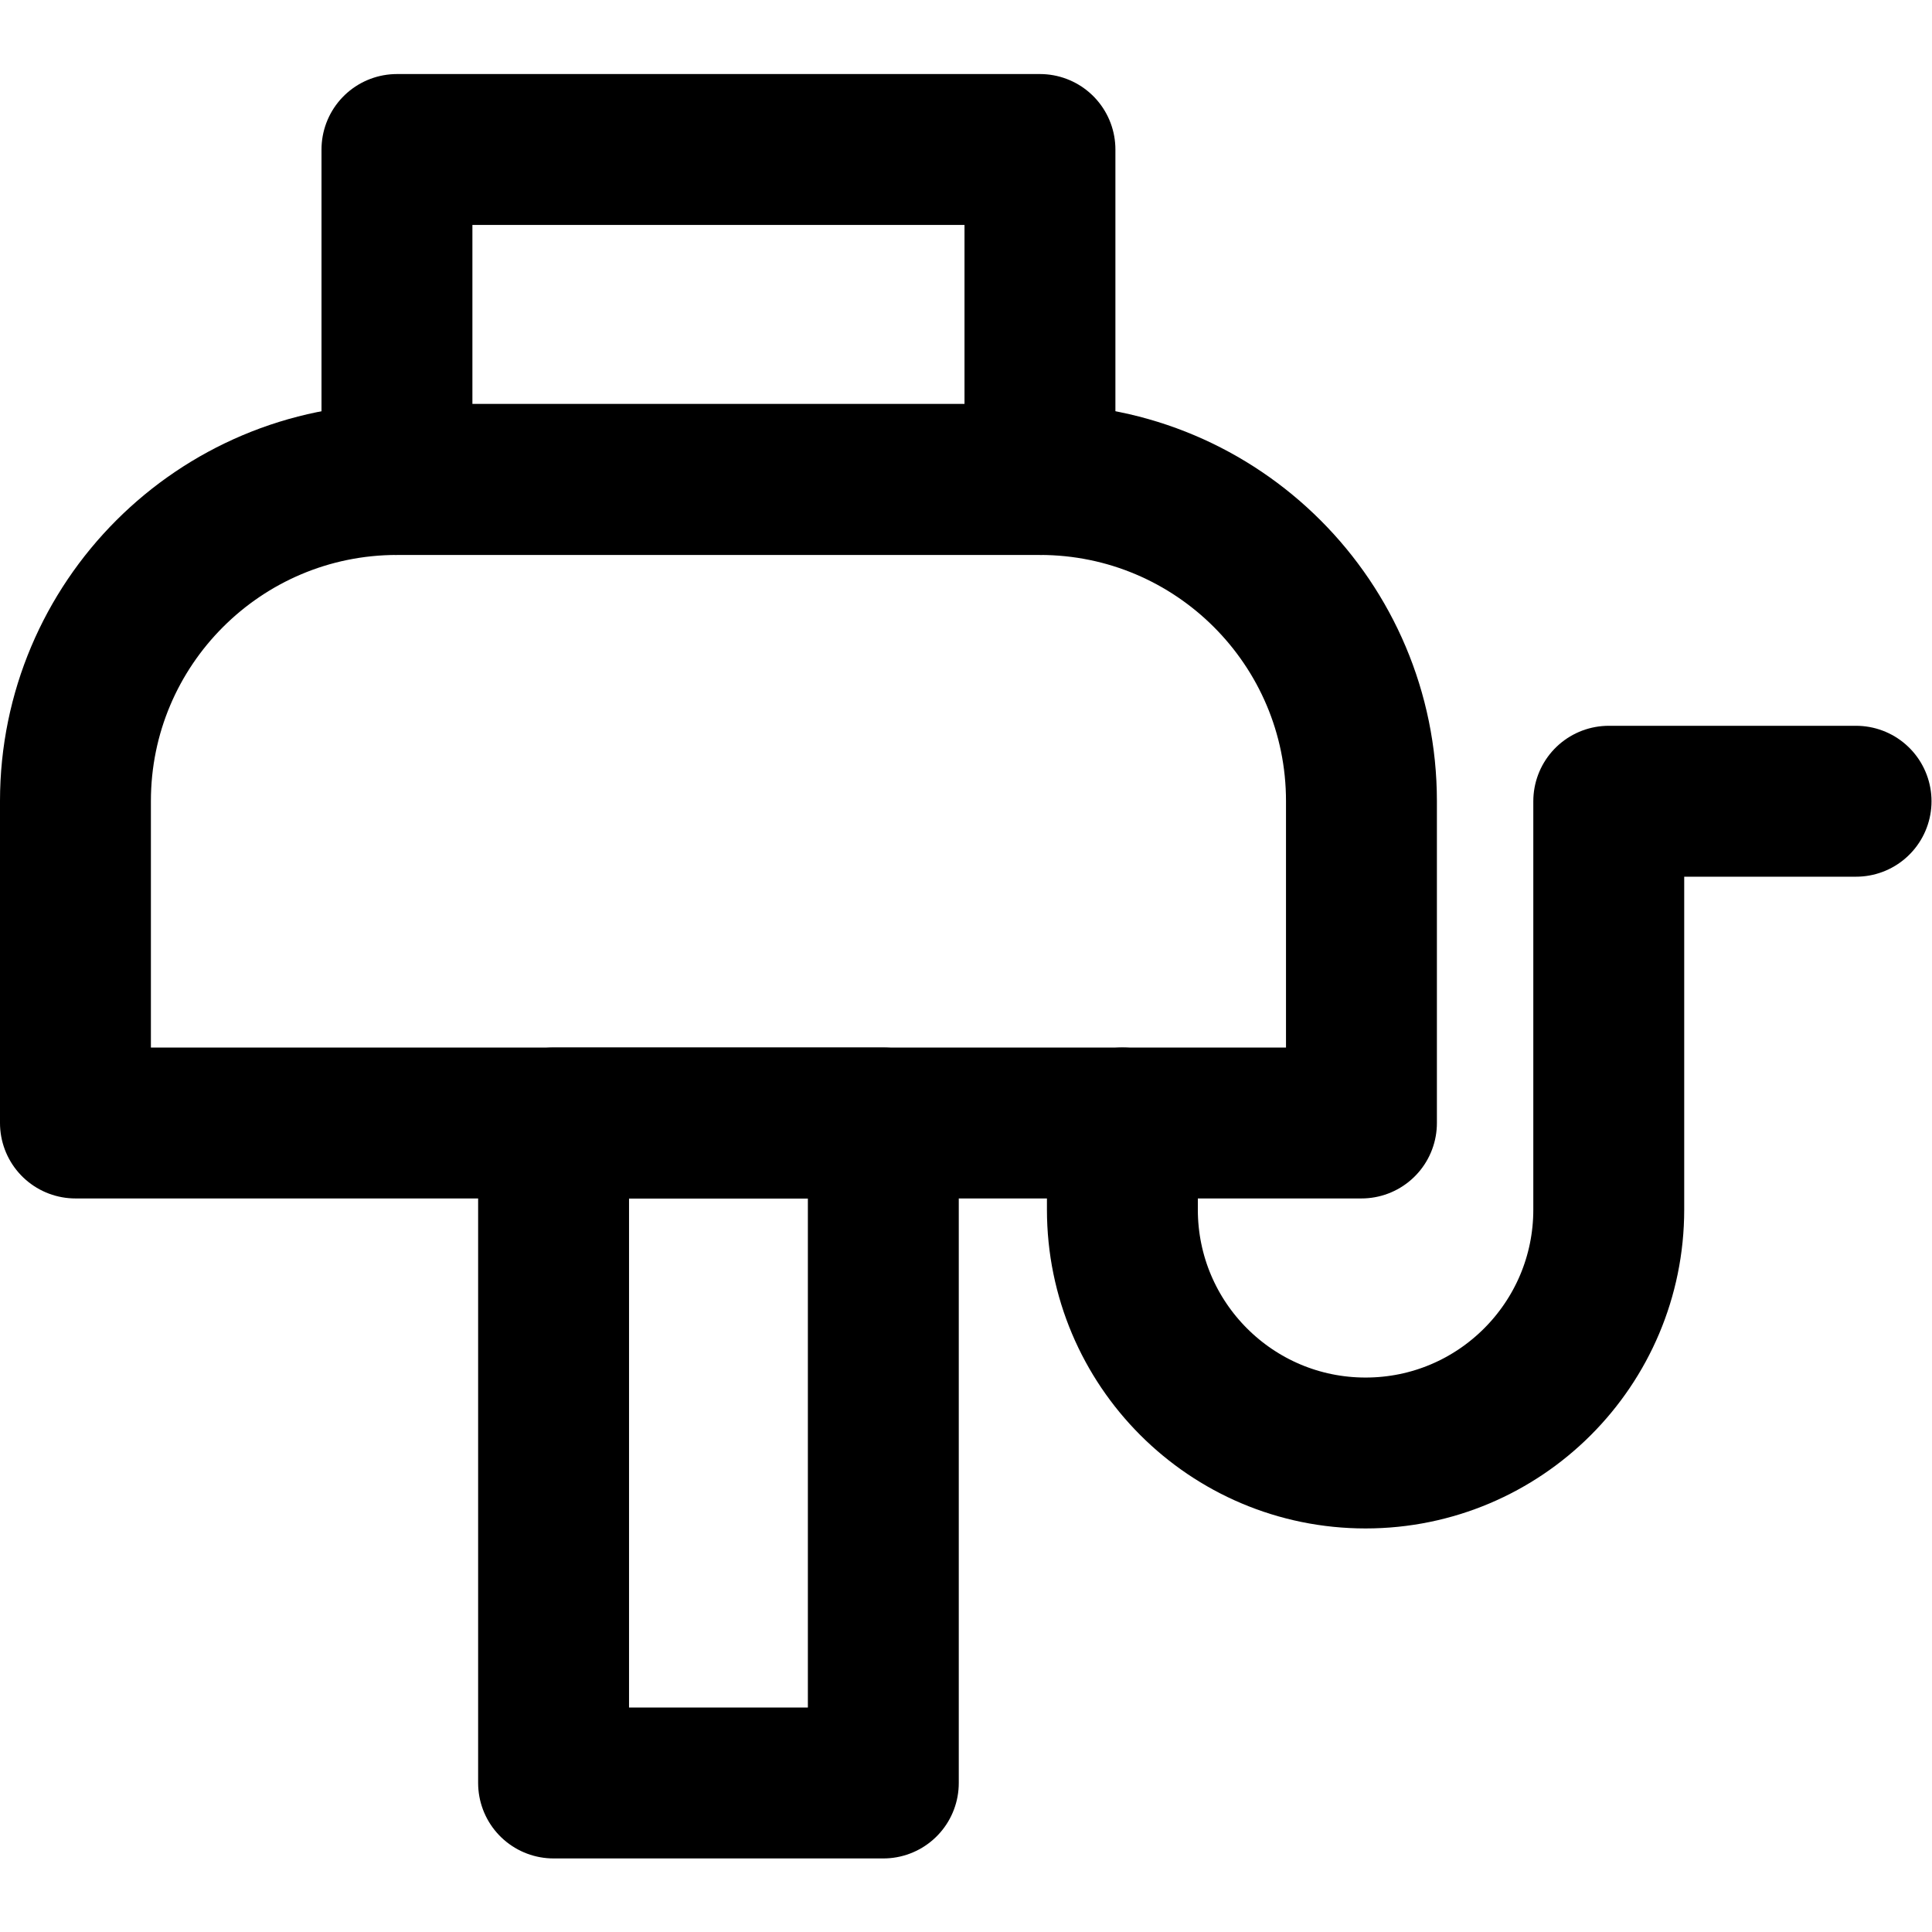 <?xml version="1.0" encoding="UTF-8" standalone="no"?>
<!-- Created with Inkscape (http://www.inkscape.org/) -->

<svg
   version="1.1"
   id="svg2295"
   xml:space="preserve"
   width="682.667"
   height="682.667"
   viewBox="0 0 682.667 682.667"
   xmlns="http://www.w3.org/2000/svg"
   xmlns:svg="http://www.w3.org/2000/svg"><defs
     id="defs2299"><clipPath
       clipPathUnits="userSpaceOnUse"
       id="clipPath2309"><path
         d="M 0,512 H 512 V 0 H 0 Z"
         id="path2307" /></clipPath></defs><g
     id="g2301"
     transform="matrix(1.333,0,0,-1.333,0,682.667)"><g
       id="g2303"><g
         id="g2305"
         clip-path="url(#clipPath2309)"><g
           id="g2311"
           transform="translate(360.889,214.449)"><path
             d="m 0,0 h -340.889 v 85.321 c 0,47.085 38.17,85.255 85.255,85.255 H -85.255 C -38.17,170.576 0,132.406 0,85.321 Z"
             style="fill:none;stroke:#000000;stroke-width:40;stroke-linecap:round;stroke-linejoin:round;stroke-miterlimit:10;stroke-dasharray:none;stroke-opacity:1"
             id="path2313" /></g><path
           d="M 275.667,385.025 H 105.223 V 472.5 h 170.444 z"
           style="fill:none;stroke:#000000;stroke-width:40;stroke-linecap:round;stroke-linejoin:round;stroke-miterlimit:10;stroke-dasharray:none;stroke-opacity:1"
           id="path2315" /><path
           d="m 234.148,39.5 h -87.407 v 174.949 h 87.407 z"
           style="fill:none;stroke:#000000;stroke-width:40;stroke-linecap:round;stroke-linejoin:round;stroke-miterlimit:10;stroke-dasharray:none;stroke-opacity:1"
           id="path2317" /><g
           id="g2319"
           transform="translate(492,299.737)"><path
             d="m 0,0 h -65.556 v -108.25 c 0,-35.629 -28.861,-64.513 -64.463,-64.513 -35.602,0 -64.462,28.884 -64.462,64.513 v 22.962"
             style="fill:none;stroke:#000000;stroke-width:40;stroke-linecap:round;stroke-linejoin:round;stroke-miterlimit:10;stroke-dasharray:none;stroke-opacity:1"
             id="path2321" /></g></g></g></g></svg>
